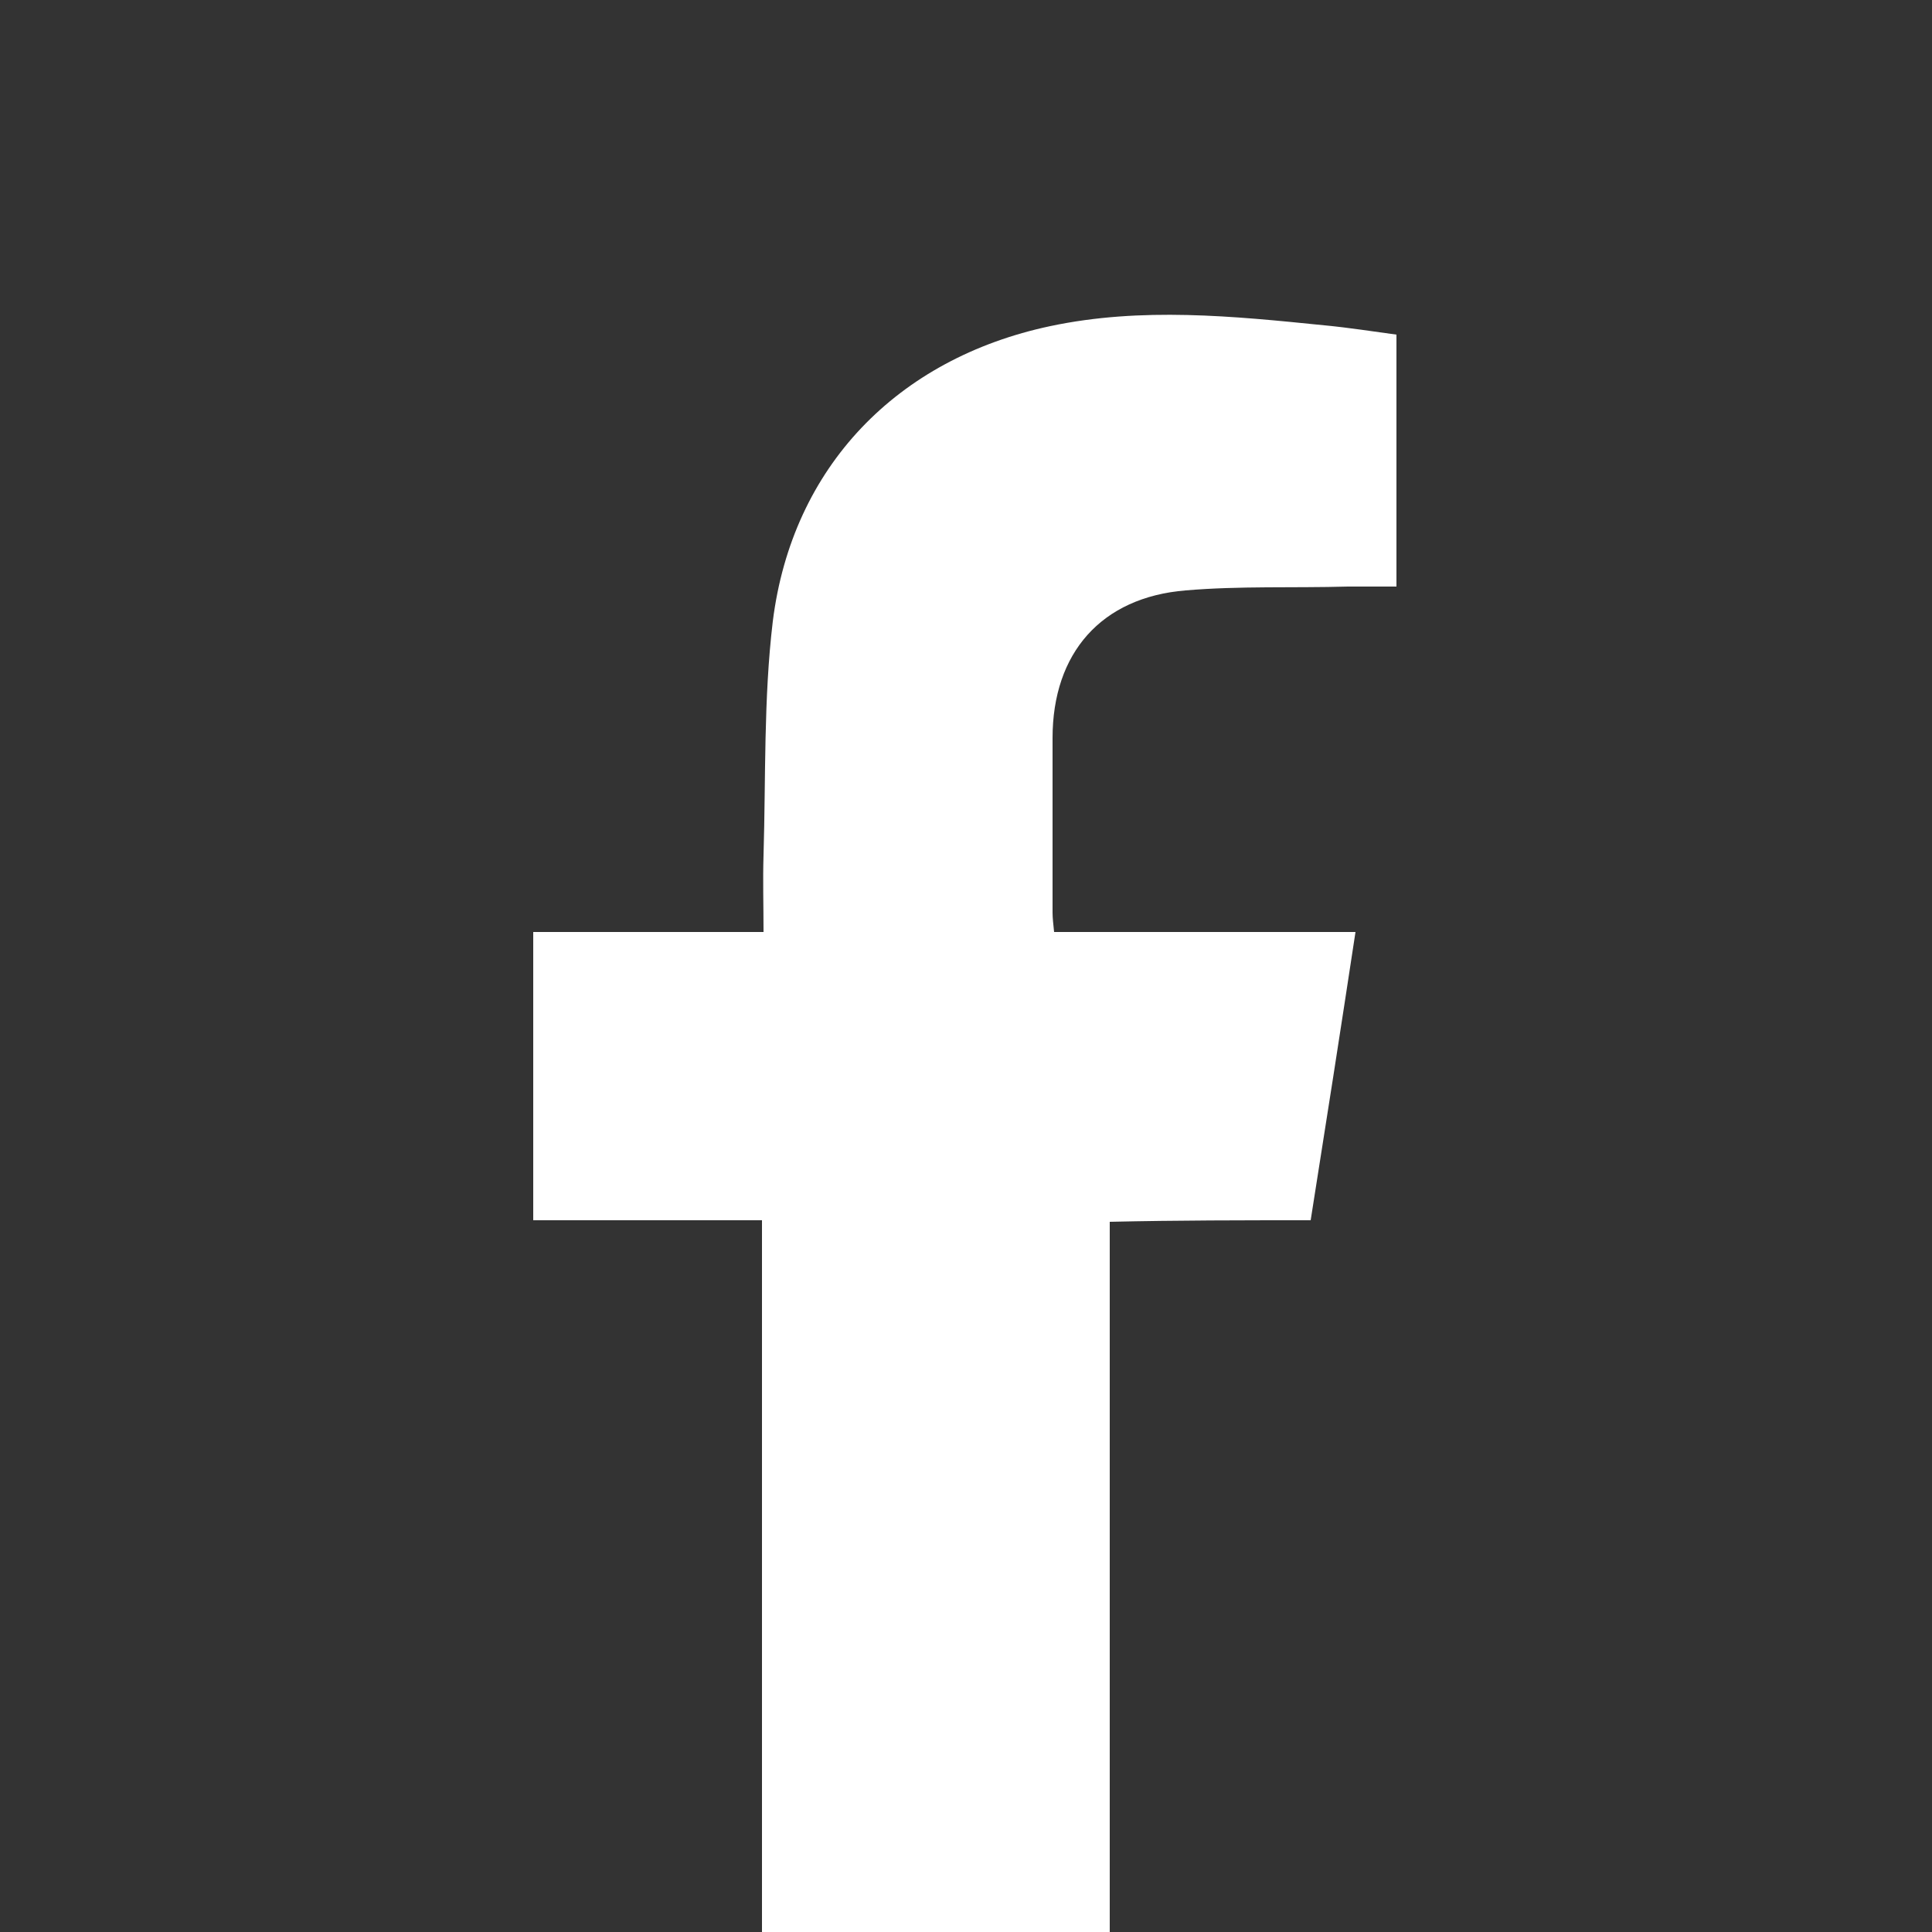 <?xml version="1.0" encoding="utf-8"?>
<!-- Generator: Adobe Illustrator 28.2.0, SVG Export Plug-In . SVG Version: 6.00 Build 0)  -->
<svg version="1.1" id="Layer_1" xmlns="http://www.w3.org/2000/svg" xmlns:xlink="http://www.w3.org/1999/xlink" x="0px" y="0px"
	 viewBox="0 0 250 250" style="enable-background:new 0 0 250 250;" xml:space="preserve">
<rect x="0" y="0" width="250" height="250" fill="#333333" stroke="none"/>
<style type="text/css">
	.st0{fill:#FFFFFF;}
</style>
<g>
	<path class="st0" d="M169.6,157.9c2-12.6,3.9-24.8,5.8-37.3c-13.2,0-26,0-39,0c-0.1-1-0.2-1.8-0.2-2.5c0-7.5,0-15.1,0-22.6
		c0-11,6.3-18.2,17.2-19.1c7-0.6,14-0.3,21-0.5c2,0,4.1,0,6.3,0c0-10.8,0-21.5,0-32.6c-3-0.4-6.1-0.9-9.3-1.2
		c-11.8-1.2-23.7-2.4-35.5,0.1c-19.8,4.2-33.4,18.2-35.9,38.2c-1.2,10-0.9,20.2-1.2,30.3c-0.1,3.2,0,6.4,0,9.9c-9.9,0-19.7,0-29.8,0
		c0,6.4,0,12.5,0,18.6c0,6.1,0,12.2,0,18.7c9.9,0,19.7,0,29.6,0c0,31,0,61.6,0,92.3h45c0-30.7,0-61.2,0-92.1
		C152.4,157.9,160.9,157.9,169.6,157.9z"/>
</g>
</svg>
